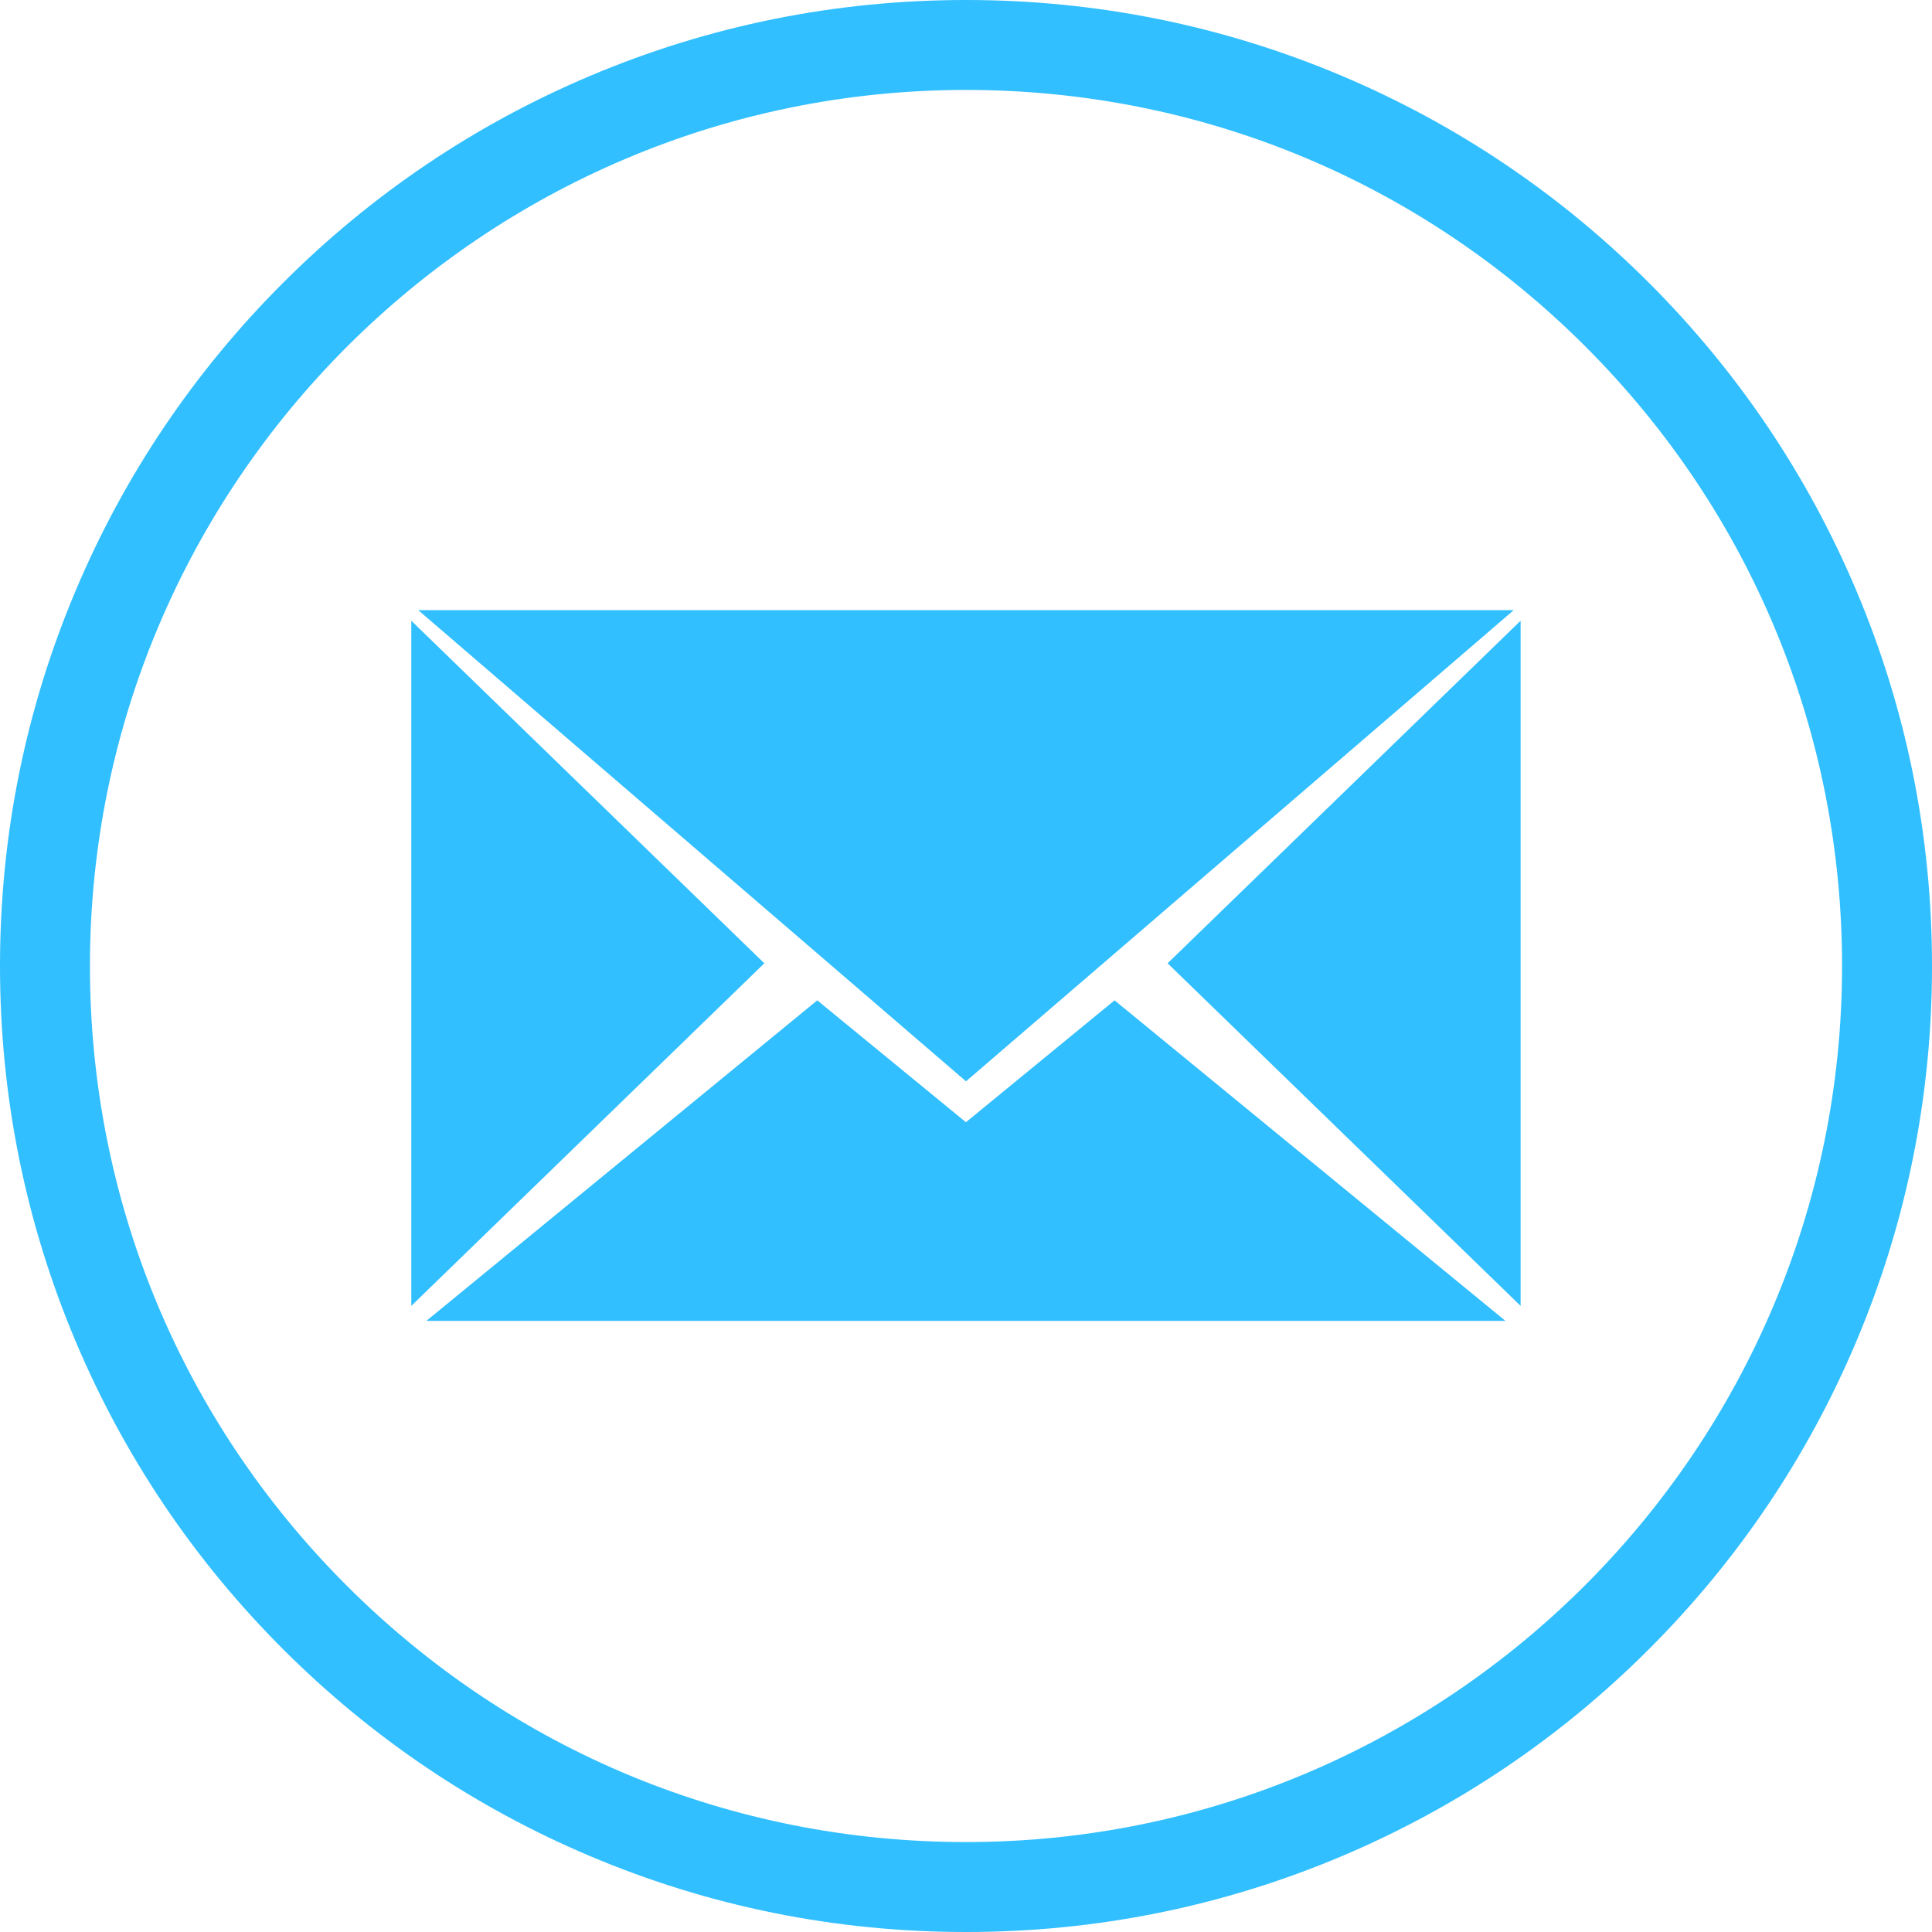 <?xml version="1.0" encoding="UTF-8"?> <svg xmlns="http://www.w3.org/2000/svg" width="80" height="80" viewBox="0 0 80 80" fill="none"> <path d="M76.857 24.432C74.842 19.668 71.959 15.39 68.286 11.717C64.613 8.044 60.336 5.16 55.573 3.145C50.64 1.058 45.402 0 40 0C34.601 0 29.363 1.058 24.43 3.144C19.667 5.159 15.39 8.042 11.717 11.715C8.044 15.388 5.16 19.665 3.145 24.428C1.058 29.36 0 34.599 6.92343e-08 39.998C-0 45.397 1.057 50.636 3.143 55.568C5.158 60.332 8.041 64.609 11.714 68.283C15.387 71.956 19.664 74.84 24.428 76.855C29.36 78.942 34.599 80 40 80H40C45.399 80 50.637 78.942 55.57 76.856C60.333 74.841 64.61 71.958 68.283 68.285C71.956 64.612 74.84 60.335 76.855 55.572C78.942 50.64 80 45.401 80 40.002C80 34.603 78.943 29.364 76.857 24.432ZM40 76.276H39.998C30.308 76.275 21.199 72.501 14.348 65.649C7.497 58.797 3.724 49.687 3.724 39.998C3.726 19.997 19.999 3.724 40.002 3.724C49.692 3.725 58.801 7.499 65.652 14.351C72.503 21.203 76.276 30.313 76.276 40.002C76.275 60.003 60.001 76.276 40 76.276Z" fill="#31BFFF"></path> <path d="M46.152 41.422L39.997 46.469L33.841 41.422L28.827 45.534L17.656 54.694H39.997H62.337L51.167 45.534L46.152 41.422Z" fill="#31BFFF"></path> <path d="M31.649 39.888L24.34 32.796L17.031 25.703V39.888V54.074L24.34 46.981L31.649 39.888Z" fill="#31BFFF"></path> <path d="M40 44.775L51.34 35.02L62.679 25.266H40H17.32L28.66 35.02L40 44.775Z" fill="#31BFFF"></path> <path d="M55.657 32.796L48.348 39.888L55.657 46.981L62.965 54.074V39.888V25.703L55.657 32.796Z" fill="#31BFFF"></path> </svg> 